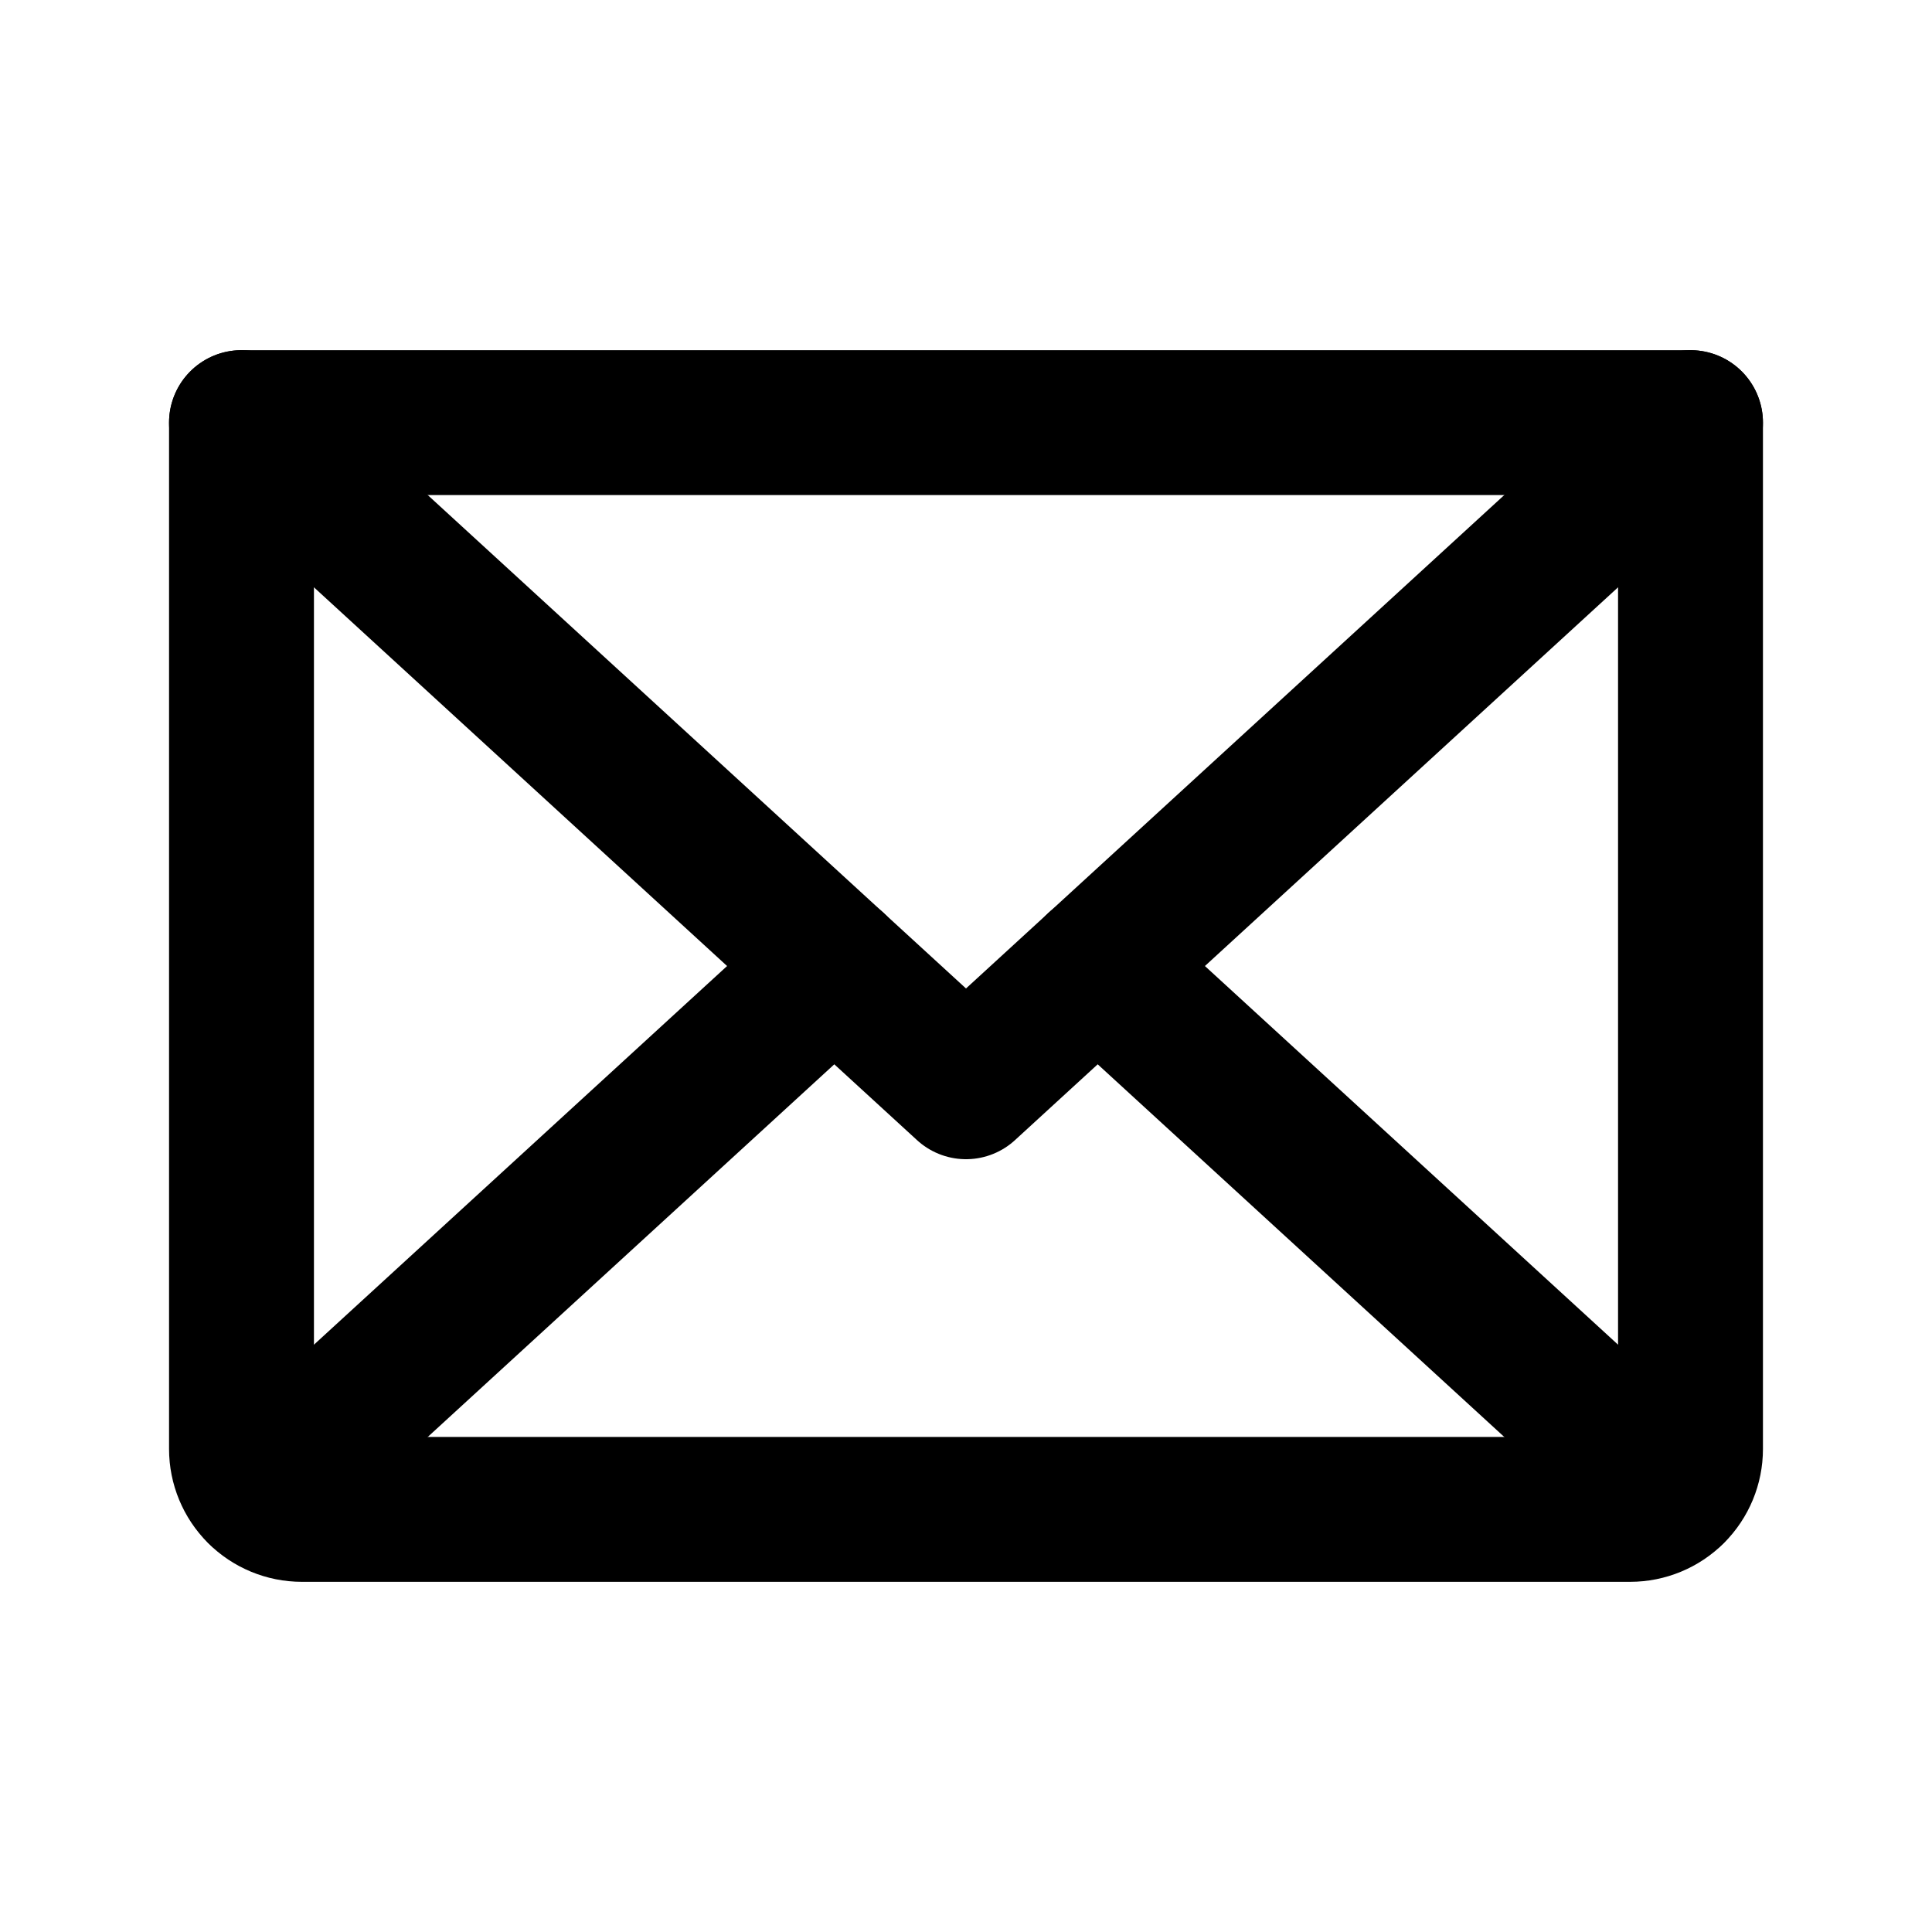<svg width="20" height="20" viewBox="0 0 20 20" fill="none" xmlns="http://www.w3.org/2000/svg">
<g clip-path="url(#clip0_1_182)">
<path d="M17.5 4.375L10 11.25L2.5 4.375" stroke="black" stroke-width="1.5" stroke-linecap="round" stroke-linejoin="round"/>
<path d="M2.5 4.375H17.5V15C17.5 15.166 17.434 15.325 17.317 15.442C17.2 15.559 17.041 15.625 16.875 15.625H3.125C2.959 15.625 2.8 15.559 2.683 15.442C2.566 15.325 2.5 15.166 2.5 15V4.375Z" stroke="black" stroke-width="1.5" stroke-linecap="round" stroke-linejoin="round"/>
<path d="M8.637 10L2.693 15.448" stroke="black" stroke-width="1.5" stroke-linecap="round" stroke-linejoin="round"/>
<path d="M17.307 15.448L11.363 10" stroke="black" stroke-width="1.5" stroke-linecap="round" stroke-linejoin="round"/>
</g>
<defs>
<clipPath id="clip0_1_182">
<rect width="20" height="20" fill="white"/>
</clipPath>
</defs>
</svg>

